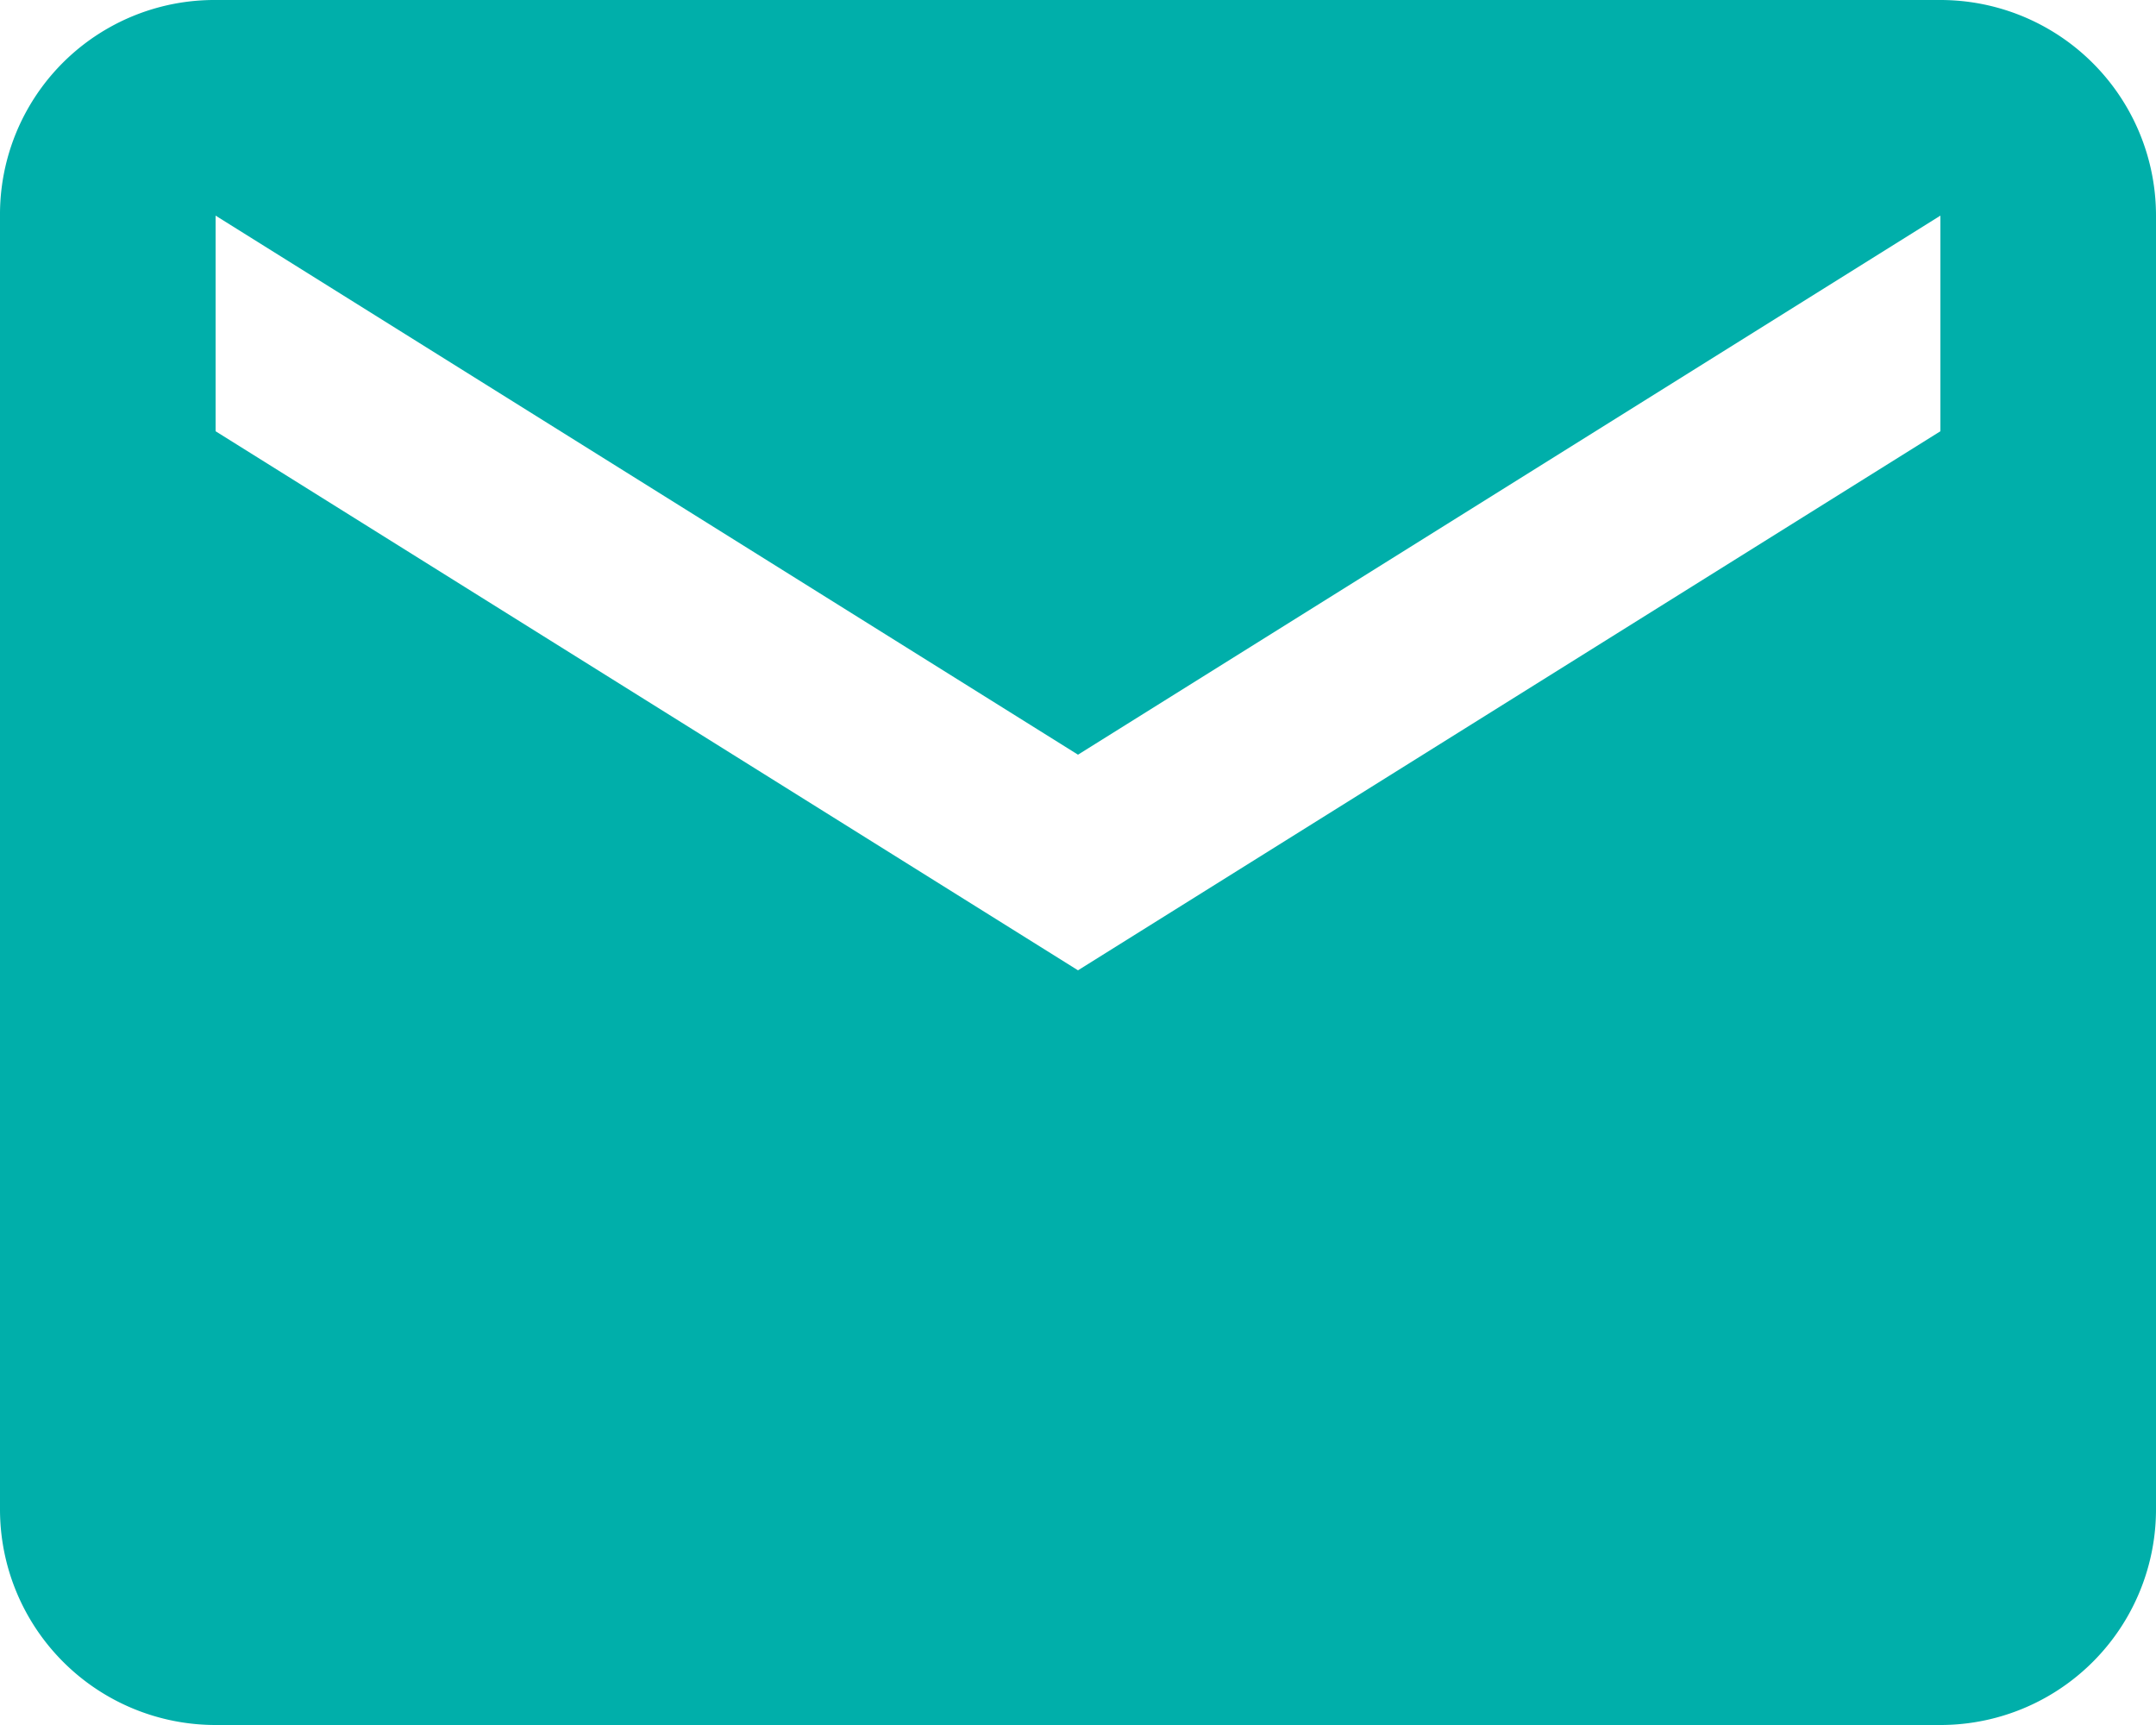 <?xml version="1.0" encoding="UTF-8"?> <svg xmlns="http://www.w3.org/2000/svg" xmlns:xlink="http://www.w3.org/1999/xlink" id="Layer_1" data-name="Layer 1" viewBox="0 0 72 57.6"><defs><style>.cls-1,.cls-2,.cls-4{fill:#00afaa;}.cls-1{clip-rule:evenodd;}.cls-2{fill-rule:evenodd;}.cls-3{clip-path:url(#clip-path);}</style><clipPath id="clip-path"><path class="cls-1" d="M-263.15-113.21a19,19,0,0,1-19.17-18.92A19,19,0,0,1-263.4-151.3a19,19,0,0,1,19.17,18.92A19,19,0,0,1-263.15-113.21Zm24.2-1-3.18,0-1.14-1.09A26.07,26.07,0,0,0-237-132.43a26.23,26.23,0,0,0-26.39-26.06,26.23,26.23,0,0,0-26.06,26.4A26.22,26.22,0,0,0-263.11-106a26.11,26.11,0,0,0,17-6.44l1.1,1.12,0,3.19,20.31,20,6-6Z"></path></clipPath></defs><title>icon</title><path class="cls-2" d="M-263.15-113.21a19,19,0,0,1-19.17-18.92A19,19,0,0,1-263.4-151.3a19,19,0,0,1,19.17,18.92A19,19,0,0,1-263.15-113.21Zm24.2-1-3.18,0-1.14-1.09A26.07,26.07,0,0,0-237-132.43a26.23,26.23,0,0,0-26.39-26.06,26.23,26.23,0,0,0-26.06,26.4A26.22,26.22,0,0,0-263.11-106a26.11,26.11,0,0,0,17-6.44l1.1,1.12,0,3.19,20.31,20,6-6Z"></path><g class="cls-3"><rect class="cls-4" x="-3594.3" y="-1131" width="4164.4" height="2033.78" transform="translate(0.7 -9.76) rotate(-0.37)"></rect></g><path class="cls-4" d="M64.8,0H7.2A7.16,7.16,0,0,0,0,7.2L0,50.4a7.2,7.2,0,0,0,7.2,7.2H64.8A7.2,7.2,0,0,0,72,50.4V7.2A7.2,7.2,0,0,0,64.8,0Zm0,14.4L36,32.4,7.2,14.4V7.2L36,25.2l28.8-18Z"></path></svg> 